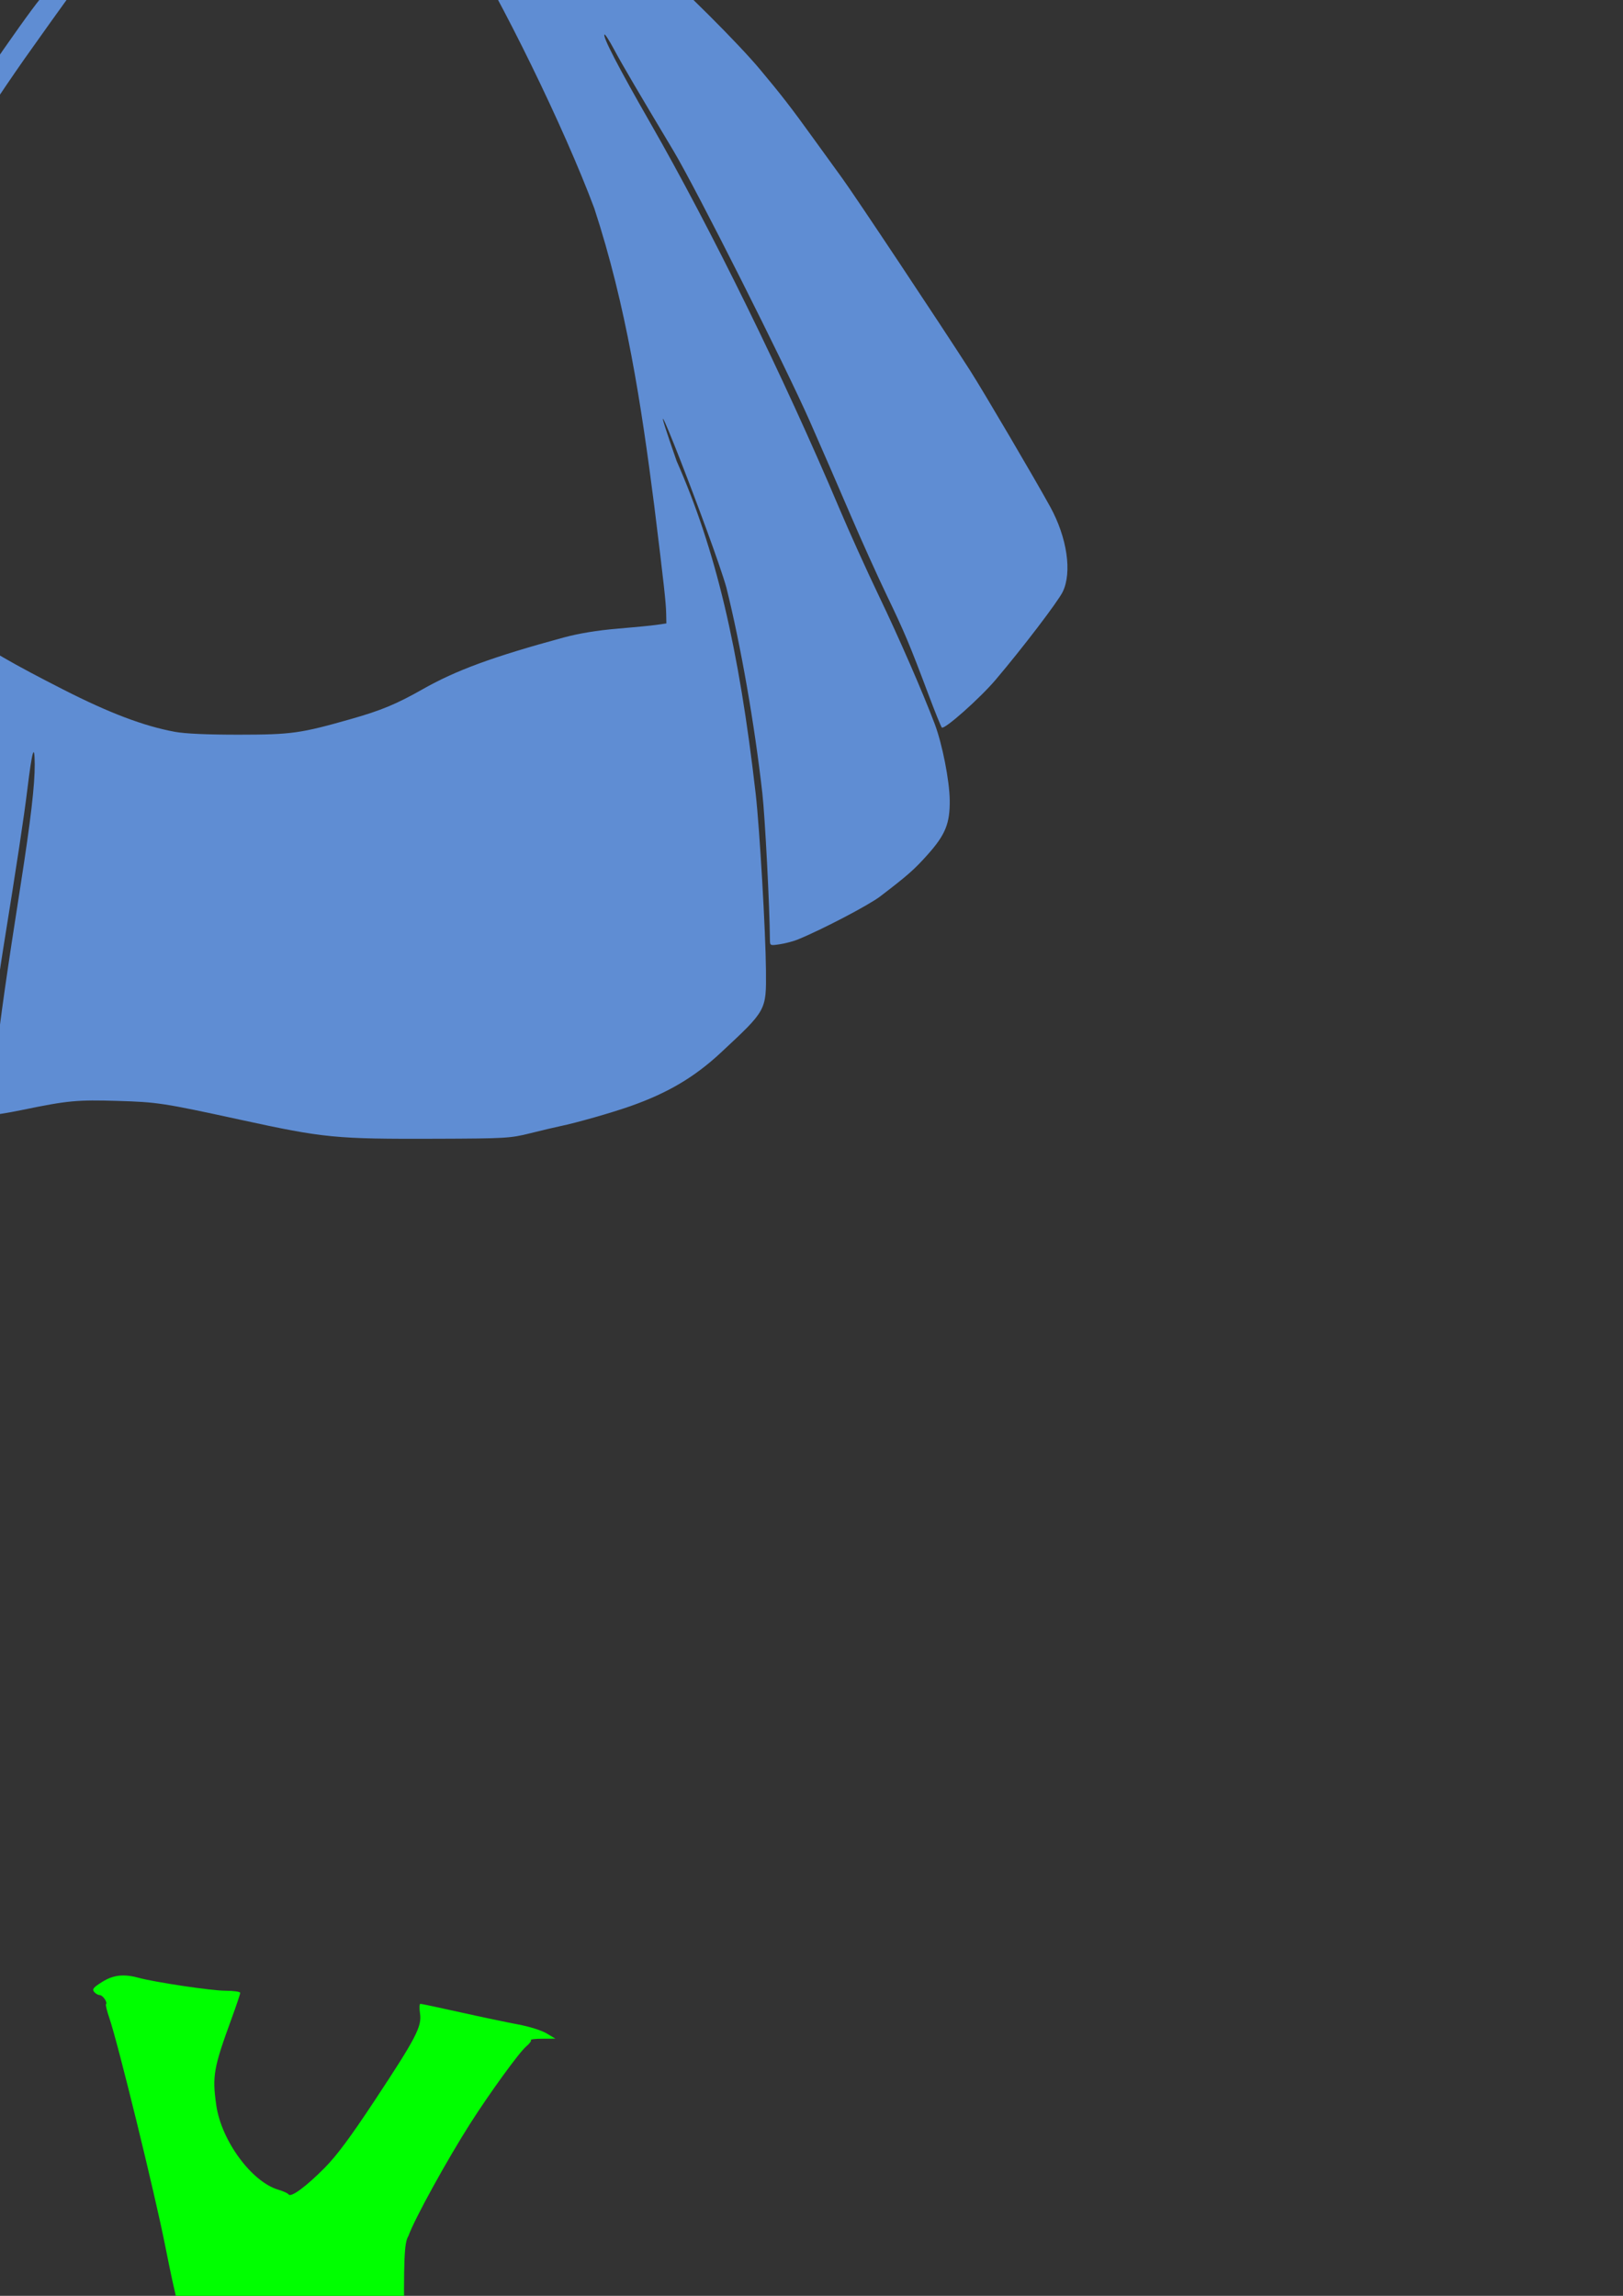 <?xml version="1.0" encoding="UTF-8" standalone="no"?>
<!-- Created with Inkscape (http://www.inkscape.org/) -->
<svg
   xmlns:dc="http://purl.org/dc/elements/1.1/"
   xmlns:cc="http://creativecommons.org/ns#"
   xmlns:rdf="http://www.w3.org/1999/02/22-rdf-syntax-ns#"
   xmlns:svg="http://www.w3.org/2000/svg"
   xmlns="http://www.w3.org/2000/svg"
   xmlns:sodipodi="http://sodipodi.sourceforge.net/DTD/sodipodi-0.dtd"
   xmlns:inkscape="http://www.inkscape.org/namespaces/inkscape"
   width="744.094"
   height="1052.362"
   id="svg2"
   sodipodi:version="0.32"
   inkscape:version="0.46"
   sodipodi:docname="Alice2.svg"
   inkscape:output_extension="org.inkscape.output.svg.inkscape">
  <rect width="100%" height="100%" fill="#333333" stroke="none"/>
  <defs
     id="defs4">
    <inkscape:perspective
       sodipodi:type="inkscape:persp3d"
       inkscape:vp_x="0 : 526.18109 : 1"
       inkscape:vp_y="0 : 1000 : 0"
       inkscape:vp_z="744.09448 : 526.18109 : 1"
       inkscape:persp3d-origin="372.04724 : 350.78739 : 1"
       id="perspective10" />
    <inkscape:perspective
       id="perspective2390"
       inkscape:persp3d-origin="372.04724 : 350.78739 : 1"
       inkscape:vp_z="744.09448 : 526.18109 : 1"
       inkscape:vp_y="0 : 1000 : 0"
       inkscape:vp_x="0 : 526.18109 : 1"
       sodipodi:type="inkscape:persp3d" />
    <inkscape:perspective
       id="perspective2652"
       inkscape:persp3d-origin="372.04724 : 350.78739 : 1"
       inkscape:vp_z="744.09448 : 526.18109 : 1"
       inkscape:vp_y="0 : 1000 : 0"
       inkscape:vp_x="0 : 526.18109 : 1"
       sodipodi:type="inkscape:persp3d" />
    <inkscape:perspective
       id="perspective2665"
       inkscape:persp3d-origin="372.04724 : 350.78739 : 1"
       inkscape:vp_z="744.09448 : 526.18109 : 1"
       inkscape:vp_y="0 : 1000 : 0"
       inkscape:vp_x="0 : 526.18109 : 1"
       sodipodi:type="inkscape:persp3d" />
    <inkscape:perspective
       id="perspective3498"
       inkscape:persp3d-origin="372.04724 : 350.78739 : 1"
       inkscape:vp_z="744.09448 : 526.18109 : 1"
       inkscape:vp_y="0 : 1000 : 0"
       inkscape:vp_x="0 : 526.18109 : 1"
       sodipodi:type="inkscape:persp3d" />
    <inkscape:perspective
       id="perspective3513"
       inkscape:persp3d-origin="372.04724 : 350.78739 : 1"
       inkscape:vp_z="744.09448 : 526.18109 : 1"
       inkscape:vp_y="0 : 1000 : 0"
       inkscape:vp_x="0 : 526.18109 : 1"
       sodipodi:type="inkscape:persp3d" />
    <inkscape:perspective
       id="perspective3863"
       inkscape:persp3d-origin="372.04724 : 350.78739 : 1"
       inkscape:vp_z="744.09448 : 526.18109 : 1"
       inkscape:vp_y="0 : 1000 : 0"
       inkscape:vp_x="0 : 526.18109 : 1"
       sodipodi:type="inkscape:persp3d" />
    <inkscape:perspective
       id="perspective3898"
       inkscape:persp3d-origin="372.04724 : 350.78739 : 1"
       inkscape:vp_z="744.09448 : 526.18109 : 1"
       inkscape:vp_y="0 : 1000 : 0"
       inkscape:vp_x="0 : 526.18109 : 1"
       sodipodi:type="inkscape:persp3d" />
    <inkscape:perspective
       id="perspective3933"
       inkscape:persp3d-origin="372.04724 : 350.78739 : 1"
       inkscape:vp_z="744.09448 : 526.18109 : 1"
       inkscape:vp_y="0 : 1000 : 0"
       inkscape:vp_x="0 : 526.18109 : 1"
       sodipodi:type="inkscape:persp3d" />
  </defs>
  <sodipodi:namedview
     id="base"
     pagecolor="#ffffff"
     bordercolor="#666666"
     borderopacity="1.0"
     gridtolerance="10000"
     guidetolerance="10"
     objecttolerance="10"
     inkscape:pageopacity="0.0"
     inkscape:pageshadow="2"
     inkscape:zoom="0.24765343"
     inkscape:cx="687.88829"
     inkscape:cy="505.60648"
     inkscape:document-units="px"
     inkscape:current-layer="layer1"
     showgrid="false"
     inkscape:window-width="1280"
     inkscape:window-height="1002"
     inkscape:window-x="1148"
     inkscape:window-y="-4" />
  <g
     inkscape:label="Layer 1"
     inkscape:groupmode="layer"
     id="layer1">
    <path
       style="fill:#000000"
       d="M -993.748,1049.396 C -1003.817,1047.511 -1009.686,1045.174 -1010.869,1042.576 C -1012.198,1039.659 -1009.757,1034.005 -1004.845,1028.627 C -996.374,1019.351 -967.272,977.519 -957.76,960.944 C -955.393,956.819 -950.569,948.812 -947.04,943.15 C -939.811,931.551 -936.259,924.078 -932.445,912.444 C -925.988,892.75 -919.402,860.511 -914.262,823.444 C -913.346,816.844 -911.956,807.252 -911.173,802.129 C -910.389,797.006 -909.748,792.168 -909.748,791.379 C -909.748,789.028 -919.193,789.619 -936.024,793.023 C -949.421,795.733 -958.635,796.39 -960.273,794.752 C -960.508,794.517 -960.185,789.062 -959.554,782.629 C -958.421,771.055 -958.432,770.908 -960.705,768.489 C -965.703,763.169 -971.155,761.563 -985.248,761.26 C -997.587,760.994 -998.355,760.857 -1000.37,758.555 C -1003.013,755.534 -1004.119,748.638 -1002.89,742.847 C -1002.376,740.425 -1001.657,735.191 -1001.293,731.215 L -1000.631,723.986 L -1004.321,720.746 C -1010.262,715.529 -1019.96,712.044 -1038.248,708.554 C -1048.974,706.506 -1054.104,706.289 -1068.024,707.294 C -1081.27,708.251 -1081.584,708.144 -1084.946,701.555 C -1086.711,698.096 -1086.928,696.265 -1086.496,688.488 C -1085.947,678.595 -1082.738,667.804 -1075.48,651.444 C -1071.713,642.953 -1071.436,641.652 -1070.577,628.444 C -1069.299,608.789 -1066.072,574.438 -1063.672,554.944 C -1061.232,535.131 -1055.635,510.692 -1048.098,486.944 C -1042.332,468.775 -1026.749,430.954 -1016.751,410.859 C -1010.924,399.147 -990.151,360.289 -988.731,358.444 C -988.307,357.894 -985.381,352.944 -982.228,347.444 C -973.403,332.05 -948.824,295.595 -939.751,284.444 C -935.276,278.944 -928.855,270.844 -925.482,266.444 C -913.072,250.256 -900.719,236.044 -885.066,219.944 C -876.242,210.869 -867.824,202.015 -866.358,200.267 L -863.693,197.091 L -868.266,190.022 C -873.21,182.379 -883.475,157.713 -886.662,145.813 C -887.748,141.76 -890.067,131.019 -891.815,121.944 C -895.091,104.929 -896.428,101.944 -900.769,101.944 C -902.753,101.944 -907.748,96.577 -907.748,94.445 C -907.748,93.705 -909.435,92.552 -911.498,91.883 C -913.56,91.214 -916.544,89.756 -918.129,88.644 C -921.717,86.124 -922.553,86.593 -929.545,95.042 C -932.459,98.563 -937.232,104.147 -940.151,107.451 C -943.071,110.755 -951.923,121.555 -959.823,131.451 C -967.723,141.347 -975.456,150.847 -977.007,152.562 C -978.558,154.276 -981.086,157.651 -982.623,160.062 C -994.49,178.669 -1023.699,205.857 -1053.707,226.227 C -1063.248,232.704 -1085.98,246.32 -1106.454,257.822 C -1134.871,273.787 -1140.65,275.944 -1154.997,275.944 C -1165.079,275.944 -1168.227,274.748 -1177.042,267.568 C -1185.249,260.884 -1189.772,258.265 -1195.295,256.999 C -1202.212,255.413 -1205.856,252.347 -1206.075,247.927 C -1206.241,244.576 -1206.115,244.445 -1202.747,244.468 C -1200.822,244.481 -1197.785,244.807 -1195.997,245.193 C -1193.395,245.755 -1192.747,245.576 -1192.747,244.297 C -1192.747,242.225 -1203.471,231.812 -1210.217,227.333 C -1217.762,222.324 -1220.095,216.492 -1214.997,215.385 C -1213.485,215.057 -1211.282,214.322 -1210.101,213.753 C -1208.611,213.034 -1204.46,213.058 -1196.548,213.83 C -1181.965,215.254 -1182.75,215.319 -1182.732,212.694 C -1182.69,206.564 -1178.767,206.598 -1176.926,212.745 C -1176.265,214.949 -1174.245,218.934 -1172.436,221.599 C -1170.628,224.264 -1167.94,228.538 -1166.462,231.098 C -1163.48,236.264 -1156.047,242.652 -1149.112,246.01 C -1145.098,247.953 -1144.111,248.07 -1140.602,247.019 C -1136.406,245.761 -1135.428,244.951 -1129.573,237.881 C -1127.552,235.441 -1121.821,228.719 -1116.837,222.944 C -1111.853,217.169 -1101.356,204.592 -1093.511,194.994 C -1085.666,185.397 -1074.928,173.202 -1069.648,167.895 C -1064.368,162.588 -1055.743,153.535 -1050.482,147.777 C -1039.58,135.847 -1031.271,128.852 -1017.94,120.386 C -1009.765,115.194 -1006.364,111.995 -989.976,94.081 C -979.714,82.864 -967.162,68.16 -962.081,61.404 C -957.001,54.649 -952.445,48.875 -951.958,48.574 C -951.471,48.273 -951.282,43.295 -951.54,37.511 C -951.977,27.671 -951.837,26.648 -949.361,21.587 C -946.569,15.879 -932.048,0.944 -929.292,0.944 C -928.479,0.944 -926.337,-0.526 -924.531,-2.322 C -919.789,-7.04 -915.707,-9.708 -912.003,-10.51 L -908.758,-11.212 L -913.084,-17.384 C -921.888,-29.947 -925.839,-42.975 -926.478,-61.556 C -927.135,-80.68 -925.253,-87.944 -913.266,-112.556 C -909.784,-119.706 -906.034,-128.05 -904.932,-131.099 L -902.93,-136.643 L -905.089,-146.682 C -906.46,-153.06 -908.215,-158.18 -909.901,-160.721 C -913.826,-166.638 -915.944,-173.587 -916.512,-182.415 C -917.346,-195.389 -914.695,-203.842 -904.12,-221.913 C -893.597,-239.896 -889.919,-244.602 -882.802,-249.19 C -875.791,-253.709 -869.725,-252.644 -861.827,-245.509 L -857.686,-241.768 L -854.346,-245.67 C -852.508,-247.816 -848.81,-250.694 -846.126,-252.064 C -841.86,-254.243 -839.992,-254.55 -831.248,-254.506 C -822.796,-254.463 -820.289,-254.052 -815.062,-251.852 C -807.897,-248.836 -800.045,-243.811 -793.914,-238.316 L -789.608,-234.458 L -785.309,-238.757 C -780.178,-243.888 -777.821,-244.138 -771.693,-240.197 C -765.853,-236.441 -763.292,-233.54 -760.759,-227.815 C -758.827,-223.448 -758.787,-222.88 -760.216,-220.117 C -761.32,-217.983 -763.187,-216.627 -766.779,-215.351 C -770.124,-214.163 -771.704,-213.07 -771.513,-212.076 C -771.155,-210.218 -758.273,-203.839 -750.248,-201.546 C -741.208,-198.964 -733.96,-195.095 -728.05,-189.698 C -714.826,-177.621 -700.098,-148.226 -692.656,-119.056 C -689.757,-107.693 -685.53,-83.669 -684.21,-71.056 C -683.836,-67.481 -682.615,-61.856 -681.496,-58.556 C -679.05,-51.341 -666.546,-26.114 -660.926,-17.056 C -643.177,11.553 -639.831,18.889 -634.796,40.239 C -630.616,57.962 -629.39,68.991 -630.026,83.154 C -630.821,100.882 -636.518,118.408 -645.175,129.76 L -649.991,136.076 L -647.023,139.76 C -645.39,141.786 -640.048,146.501 -635.151,150.237 C -620.501,161.413 -615.2,166.493 -606.005,178.169 C -601.188,184.285 -594.077,192.961 -590.203,197.449 C -582.971,205.825 -573.975,217.747 -559.648,237.944 C -555.161,244.269 -547.579,254.619 -542.799,260.944 C -538.019,267.269 -532.582,274.694 -530.716,277.444 C -526.466,283.708 -524.15,285.625 -519.841,286.445 C -514.846,287.396 -503.448,281.541 -497.657,275.05 C -492.136,268.863 -485.67,259.75 -482.858,254.194 C -479.915,248.379 -476.748,248.81 -476.748,255.026 C -476.748,256.822 -475.889,256.944 -463.248,256.944 C -454.914,256.944 -449.748,257.327 -449.748,257.944 C -449.748,258.494 -448.884,258.944 -447.829,258.944 C -444.462,258.944 -442.748,260.097 -442.748,262.36 C -442.748,265.485 -444.312,267.133 -452.248,272.366 C -464.491,280.44 -469.748,284.959 -469.748,287.414 C -469.748,287.774 -466.71,287.928 -462.998,287.756 C -456.27,287.445 -456.246,287.454 -455.928,290.228 C -455.462,294.282 -460.438,298.634 -466.545,299.513 C -473.068,300.453 -475.9,301.756 -486.382,308.645 C -498.208,316.417 -501.603,317.269 -513.592,315.468 C -525.758,313.639 -531.079,310.882 -561.748,290.507 C -600.433,264.806 -615.167,253.339 -636.137,232.61 C -654.444,214.514 -666.785,199.406 -672.882,187.624 C -674.4,184.692 -685.209,169.295 -687.318,167.062 C -687.516,166.852 -690.957,169.186 -694.963,172.25 C -698.97,175.313 -705.44,179.395 -709.343,181.319 L -716.438,184.818 L -717.115,194.131 C -717.488,199.253 -718.042,204.587 -718.347,205.984 C -718.795,208.043 -718.365,208.798 -716.074,209.97 C -709.809,213.174 -703.134,218.314 -686.248,232.936 C -675.687,242.081 -666.427,249.977 -649.915,263.917 C -630.94,279.936 -602.853,309.516 -588.644,328.444 C -586.167,331.744 -582.096,337.144 -579.598,340.444 C -566.222,358.111 -526.048,417.542 -511.325,441.444 C -507.599,447.494 -503.766,453.569 -502.807,454.944 C -492.215,470.141 -464.696,522.53 -462.871,530.97 C -459.245,547.742 -459.336,546.575 -461.251,551.656 C -463.568,557.802 -466.483,562.084 -480.984,580.649 C -495.379,599.077 -500.7,605.072 -507.246,610.236 C -509.997,612.406 -513.932,615.699 -515.99,617.553 L -519.732,620.925 L -517.086,631.185 C -513.328,645.751 -513.268,657.355 -516.911,665.127 C -519.941,671.589 -529.46,682.302 -538.075,688.944 C -551.506,699.299 -554.902,701.438 -568.248,707.948 C -586.261,716.736 -588.817,717.752 -594.95,718.565 L -600.036,719.24 L -599.412,730.146 C -598.846,740.042 -598.992,741.487 -600.984,745.748 C -603.534,751.201 -618.056,766.695 -628.281,774.871 C -640.571,784.699 -657.032,792.242 -679.248,798.224 C -692.609,801.823 -711.44,806.332 -717.892,807.479 C -721.518,808.124 -721.546,808.168 -723.523,816.286 C -724.615,820.773 -728.273,831.644 -731.652,840.444 C -737.492,855.657 -743.331,873.848 -745.805,884.54 C -747.165,890.417 -747.153,916.033 -745.786,925.67 C -745.25,929.453 -744.126,934.188 -743.289,936.192 C -738.69,947.199 -737.068,977.526 -739.667,1003.944 C -741.513,1022.717 -745.782,1033.335 -753.504,1038.361 C -758.972,1041.92 -771.016,1045.304 -775.332,1044.495 C -784.09,1042.851 -789.754,1031.84 -794.387,1007.444 C -796.636,995.602 -797.115,989.899 -797.496,970.444 C -798.014,943.963 -796.353,903.575 -794.206,890.444 C -788.28,854.195 -788.383,855.26 -788.524,831.571 C -788.599,818.991 -788.816,808.543 -789.005,808.353 C -789.194,808.164 -794.501,807.529 -800.798,806.943 C -807.095,806.356 -816.141,805.065 -820.899,804.073 L -829.551,802.269 L -830.702,808.119 C -831.717,813.279 -841.017,833.042 -848.736,846.444 C -860.841,867.461 -870.581,891.875 -882.249,930.444 C -885.136,939.986 -885.969,944.595 -886.314,952.944 C -886.822,965.226 -887.892,971.076 -891.94,983.692 C -896.37,997.501 -904.796,1007.944 -911.507,1007.944 C -912.594,1007.944 -918.414,1013.294 -925.516,1020.82 C -937.72,1033.753 -943.789,1038.586 -954.499,1043.9 C -966.341,1049.775 -980.862,1051.809 -993.748,1049.396 z"
       id="path5025" />
    <path
       style="fill:#00ff00"
       d="M 56.471,905.516 C 53.01,905.527 49.941,906.505 46.721,908.547 C 42.746,911.068 42.15,911.832 43.158,913.047 C 43.826,913.852 44.983,914.516 45.721,914.516 C 47.111,914.516 49.421,917.878 48.596,918.703 C 48.339,918.96 49.012,921.771 50.096,924.922 C 54.085,936.516 70.911,1005.12 75.752,1029.516 C 80.663,1054.261 82.729,1062.203 88.221,1077.391 C 94.429,1094.558 96.188,1098.052 103.158,1107.453 C 110.756,1117.7 118.588,1123.008 129.627,1125.328 C 138.533,1127.2 159.436,1128.768 166.877,1128.141 C 175.32,1127.428 176.453,1128.744 168.94,1130.547 C 162.485,1132.095 139.476,1131.183 130.377,1129.016 C 123.604,1127.402 111.311,1121.665 109.19,1119.109 C 108.466,1118.238 107.529,1117.516 107.096,1117.516 C 106.663,1117.516 103.854,1120.103 100.846,1123.266 C 88.446,1136.302 81.935,1144.739 55.971,1181.516 C 47.622,1193.341 37.327,1207.741 33.096,1213.516 C 18.89,1232.902 4.513,1254.673 -17.092,1289.516 C -26.473,1304.645 -42.998,1335.384 -50.31,1351.297 C -63.038,1378.993 -80.839,1434.216 -80.873,1446.141 C -80.891,1452.351 -78.715,1454.304 -69.842,1455.985 C -65.7,1456.769 -60.975,1457.894 -59.342,1458.516 C -57.708,1459.137 -51.873,1460.571 -46.373,1461.672 C -33.528,1464.243 -23.207,1469.066 -5.373,1480.891 C 32.567,1506.046 71.875,1524.33 94.783,1527.453 C 110.701,1529.623 126.556,1529.964 139.627,1528.453 C 150.909,1527.15 159.445,1525.33 174.377,1520.953 C 186.366,1517.439 190.209,1515.731 212.127,1504.36 C 219.002,1500.793 229.352,1496.416 235.127,1494.61 C 240.902,1492.803 250.127,1489.784 255.627,1487.922 C 271.304,1482.616 281.409,1480.599 298.127,1479.391 C 306.652,1478.775 313.981,1477.931 314.408,1477.547 C 315.635,1476.443 311.238,1439.584 304.565,1395.016 C 297.512,1347.915 286.843,1305.351 274.19,1273.703 C 262.979,1245.663 236.16,1192.185 220.158,1166.016 C 216.459,1159.966 210.179,1149.166 206.221,1142.016 C 202.263,1134.866 198.396,1127.891 197.627,1126.516 C 196.634,1124.74 195.577,1124.107 193.94,1124.359 C 191.647,1124.713 191.642,1124.702 193.565,1122.578 C 194.628,1121.403 199.353,1117.88 204.065,1114.734 C 208.777,1111.589 212.901,1108.667 213.221,1108.234 C 213.541,1107.802 216.466,1109.199 219.721,1111.328 C 230.684,1118.5 240.373,1121.34 243.002,1118.172 C 244.494,1116.375 246.481,1092.58 245.783,1084.922 C 245.477,1081.566 244.475,1076.948 243.565,1074.672 C 242.155,1071.149 241.313,1070.377 237.783,1069.422 C 232.097,1067.883 221.582,1068.773 215.877,1071.297 L 211.127,1073.391 L 211.096,1081.703 C 211.027,1094.841 210.07,1097.988 204.502,1103.641 C 199.102,1109.123 192.315,1112.898 189.69,1111.891 C 186.082,1110.506 185.706,1106.815 185.346,1070.516 C 184.997,1035.332 185.347,1027.949 187.221,1025.002 C 190.068,1016.966 205.221,989.653 215.502,973.516 C 224.404,959.542 238.01,940.78 241.221,938.078 C 242.761,936.782 243.745,935.477 243.408,935.141 C 243.072,934.804 245.467,934.521 248.721,934.516 L 254.627,934.484 L 250.596,932.078 C 248.295,930.699 242.713,928.938 237.596,927.984 C 232.664,927.065 220.752,924.566 211.127,922.422 C 201.502,920.278 193.227,918.517 192.752,918.516 C 192.277,918.514 192.199,920.518 192.565,922.953 C 193.465,928.955 190.761,934.116 171.658,963.016 C 160.65,979.67 154.361,988.136 148.815,993.734 C 140.341,1002.287 133.366,1007.427 132.315,1005.891 C 131.945,1005.35 129.835,1004.378 127.627,1003.734 C 115.407,1000.17 101.48,981.251 99.158,965.016 C 97.238,951.585 97.914,947.86 106.19,925.234 C 108.36,919.3 110.127,914.013 110.127,913.484 C 110.127,912.956 107.09,912.518 103.377,912.516 C 96.883,912.512 70.737,908.595 63.252,906.516 C 60.779,905.829 58.547,905.509 56.471,905.516 z"
       id="path5151" />
    <path
       style="fill:#ffffff"
       d="M 1357.429,338.519 C 1357.761,338.187 1358.623,338.151 1359.345,338.44 C 1360.143,338.76 1359.906,338.997 1358.741,339.045 C 1357.687,339.088 1357.096,338.852 1357.429,338.519 z"
       id="path5036" />
    <path
       style="fill:#000000"
       d="M 1660.187,382.068 C 1660.792,380.938 1661.106,379.475 1660.884,378.818 C 1660.662,378.161 1659.721,379.086 1658.793,380.873 C 1657.866,382.661 1657.552,384.123 1658.097,384.123 C 1658.642,384.123 1659.582,383.199 1660.187,382.068 z"
       id="path4991" />
    <path
       style="fill:#ff8080"
       d="M 1701.2,1093.821 C 1700.178,1093.77 1699.325,1094.073 1699.325,1094.758 C 1699.325,1095.291 1700.873,1096.555 1701.794,1098.008 C 1703.694,1101.006 1716.37,1100.369 1724.45,1099.04 C 1721.776,1099.816 1718.719,1100.519 1716.013,1100.602 C 1703.358,1100.99 1701.995,1101.791 1708.388,1105.04 C 1713.78,1107.78 1719.289,1107.331 1724.263,1103.727 C 1726.131,1102.374 1729.601,1098.837 1730.825,1097.415 C 1731.113,1097.244 1731.237,1097.069 1731.2,1096.915 C 1731.23,1096.866 1731.307,1096.797 1731.294,1096.79 C 1731.287,1096.786 1731.196,1096.816 1731.169,1096.821 C 1731.159,1096.807 1731.152,1096.804 1731.138,1096.79 C 1730.445,1096.097 1716.334,1096.338 1712.325,1096.29 C 1708.308,1096.241 1704.833,1095.704 1704.138,1095.008 C 1703.416,1094.287 1702.222,1093.872 1701.2,1093.821 z"
       id="path5070" />
    <path
       style="fill:#5f8dd3"
       d="M 167.17,-304.547 C 166.47,-304.478 166.026,-303.619 165.388,-301.953 C 164.006,-298.338 157.483,-289.353 152.763,-284.578 C 148.703,-280.47 137.793,-272.703 136.076,-272.703 C 134.666,-272.703 134.652,-272.672 137.42,-261.234 C 140.526,-248.398 141.493,-247.515 151.482,-248.359 C 158.273,-248.933 164.914,-248.26 163.763,-247.109 C 163.488,-246.834 159.041,-246.174 153.888,-245.641 C 139.234,-244.124 137.598,-245.533 134.295,-262.547 L 132.513,-271.703 L 128.701,-271.703 C 126.603,-271.705 122.673,-272.657 119.951,-273.828 C 115.124,-275.904 114.64,-276.55 113.795,-282.203 C 113.617,-283.392 112.595,-284.326 111.263,-284.515 C 108.053,-284.973 108.491,-286.655 112.013,-287.359 C 115.685,-288.094 116.051,-290.703 112.482,-290.703 C 107.823,-290.703 103.139,-288.053 102.42,-285.015 C 102.053,-283.467 98.832,-274.328 95.263,-264.703 C 89.755,-249.845 88.783,-246.297 88.888,-241.203 C 89.205,-225.98 93.811,-214.25 103.482,-203.891 C 109.169,-197.799 117.886,-191.723 120.982,-191.703 C 121.781,-191.698 127.178,-196.541 132.982,-202.453 C 141.804,-211.44 146.082,-217.057 159.076,-236.703 C 167.625,-249.628 175.42,-262.067 176.42,-264.359 C 178.068,-268.14 178.142,-269.489 177.076,-278.859 C 175.44,-293.236 173.638,-299.743 170.513,-302.453 C 168.852,-303.893 167.869,-304.615 167.17,-304.547 z M 27.67,-280.422 C 26.845,-280.415 25.978,-280.066 24.607,-279.39 C 19.52,-276.885 11.904,-269.591 7.826,-263.297 C 4.039,-257.452 4.013,-257.308 4.013,-247.391 L 4.013,-237.359 L 6.513,-239.703 C 7.888,-240.995 9.013,-243.063 9.013,-244.297 C 9.013,-247.246 13.107,-256.555 13.701,-254.953 C 13.954,-254.27 13.701,-252.252 13.107,-250.453 C 11.798,-246.486 11.491,-237.405 12.513,-232.672 C 13.619,-227.557 16.4,-222.63 20.295,-218.891 L 23.732,-215.578 L 25.857,-219.141 C 28.561,-223.723 30.353,-223.787 28.451,-219.234 C 26.377,-214.272 26.649,-210.776 29.545,-205.141 C 32.364,-199.652 36.33,-196.091 41.857,-194.047 C 43.533,-193.427 45.904,-193.154 48.045,-193.172 L 46.045,-189.484 L 48.107,-186.859 C 50.253,-184.123 53.678,-181.796 55.67,-181.734 C 56.532,-181.708 56.532,-182.825 55.67,-186.203 C 49.402,-209.367 44.34,-233.099 38.576,-256.578 C 33.645,-276.698 33.164,-278.064 30.513,-279.453 C 29.267,-280.106 28.494,-280.429 27.67,-280.422 z M 116.451,-270.953 C 116.666,-270.936 116.789,-270.844 116.857,-270.64 C 117.309,-269.286 105.616,-257.703 103.795,-257.703 C 103.273,-257.703 104.251,-259.463 105.951,-261.609 C 110.109,-266.86 114.943,-271.07 116.451,-270.953 z M 235.795,-258.453 C 234.035,-258.376 233.039,-257.75 231.201,-256.203 C 228.249,-253.719 217.649,-239.15 208.295,-224.703 C 203.759,-217.698 191.952,-197.133 185.045,-184.234 C 174.723,-167.822 176.095,-167.254 175.857,-148.953 C 175.67,-138.09 175.626,-119.415 175.763,-107.453 L 176.013,-85.703 L 178.638,-85.703 C 181.766,-85.703 189.734,-91.348 193.388,-96.14 C 195.759,-99.248 196.01,-100.421 196.013,-108.391 C 196.019,-118.265 197.708,-148.246 198.576,-153.828 C 199.12,-157.332 199.02,-157.469 195.607,-158.109 C 190.013,-159.159 190.538,-160.47 196.482,-160.328 C 201.39,-160.211 202.243,-160.535 205.451,-163.641 L 208.982,-167.078 L 205.263,-168.359 C 200.756,-169.902 198.009,-173.007 198.013,-176.578 L 198.013,-179.203 L 199.951,-176.016 C 203.631,-169.979 209.388,-169.092 217.763,-173.266 C 226.276,-177.507 231.608,-187.655 229.107,-194.828 C 227.784,-198.624 227.788,-198.703 228.826,-198.703 C 229.274,-198.703 230.399,-197.116 231.326,-195.172 C 232.784,-192.115 233.281,-191.792 234.982,-192.703 C 238.163,-194.406 243.753,-202.434 245.576,-207.922 C 246.851,-211.762 247.161,-215.078 246.763,-221.453 C 246.197,-230.527 247.176,-231.272 249.076,-223.203 C 250.366,-217.723 252.346,-213.436 253.795,-212.953 C 256.156,-212.166 256.812,-244.84 254.545,-250.266 C 252.844,-254.336 247.565,-257.099 239.42,-258.172 C 238.281,-258.322 237.372,-258.425 236.607,-258.453 C 236.32,-258.463 236.046,-258.464 235.795,-258.453 z M 202.295,-83.703 C 201.127,-83.703 186.013,-73.23 186.013,-72.422 C 186.013,-71.979 186.841,-70.412 187.857,-68.922 C 188.873,-67.432 193.017,-60.578 197.045,-53.703 C 201.073,-46.828 207.148,-36.703 210.576,-31.203 C 230.169,0.238 258.574,58.352 272.451,95.453 C 287.127,140.183 294,185.31 299.951,231.797 C 304.436,268.143 305.328,276.375 305.42,281.266 L 305.513,285.766 L 301.013,286.422 C 298.538,286.78 290.323,287.574 282.763,288.203 C 273.823,288.948 265.26,290.363 258.263,292.266 C 225.87,301.075 209.081,307.24 193.67,315.985 C 181.784,322.728 174.755,325.653 160.951,329.578 C 137.703,336.19 133.666,336.746 109.513,336.766 C 95.216,336.777 84.933,336.333 80.17,335.453 C 65.868,332.812 50.074,326.81 29.013,316.078 C 5.917,304.308 -4.226,298.467 -21.33,287.016 C -36.84,276.632 -47.007,271.936 -59.487,269.422 C -64.987,268.314 -71.455,266.717 -73.862,265.86 C -79.324,261.769 -88.98,264.088 -93.393,259.203 C -96.89,255.047 -96.784,249.745 -92.862,235.797 C -91.16,229.747 -88.498,220.072 -86.955,214.297 C -81.952,195.565 -74.264,174.465 -65.393,155.078 C -58.567,140.162 -41.647,108.546 -33.674,95.797 C -30.923,91.397 -25.785,83.072 -22.237,77.297 C -15.758,66.755 1.085,41.437 11.138,27.11 C 16.32,19.725 26.662,5.274 45.013,-20.203 C 49.767,-26.803 56.862,-36.703 60.763,-42.203 C 68.515,-53.131 74.31,-60.06 85.763,-72.047 C 92.608,-79.21 93.119,-80.034 91.67,-81.484 C 91.217,-81.937 90.851,-82.228 90.451,-82.265 C 89.57,-82.349 88.49,-81.236 85.826,-78.14 C 83.493,-75.429 78.17,-69.761 73.982,-65.547 C 59.282,-50.753 44.092,-33.429 33.326,-19.203 C 29.996,-14.803 23.362,-6.478 18.576,-0.703 C 10.423,9.134 -22.659,57.584 -26.487,65.297 C -27.442,67.222 -30.132,71.947 -32.455,75.797 C -40.371,88.914 -60.119,126.164 -65.674,138.453 C -93.509,200.022 -103.13,232.47 -109.487,286.453 C -112.803,314.617 -114.287,328.704 -115.612,343.797 C -116.472,353.6 -115.08,351.698 -108.455,333.985 C -105.431,325.897 -101.349,313.778 -99.362,307.047 C -91.42,276.29 -89.718,284.231 -97.237,311.297 C -102.986,330.378 -114.743,360.132 -119.955,368.797 C -122.115,372.387 -127.447,387.963 -129.487,396.61 C -131.461,404.982 -131.415,416.542 -129.393,420.453 C -127.819,423.496 -127.765,423.534 -121.643,422.891 C -103.947,421.033 -95.564,421.085 -84.393,423.203 C -72.941,425.374 -60.192,429.251 -56.549,431.672 C -55.408,432.43 -53.215,434.23 -51.674,435.672 C -48.241,438.885 -46.977,438.988 -46.955,436.047 C -46.919,431.108 -40.551,405.327 -32.799,378.797 C -28.3,363.397 -24.474,350.62 -24.299,350.391 C -24.124,350.162 -23.664,350.276 -23.268,350.672 C -22.431,351.509 -25.101,362.368 -32.518,388.297 C -38.677,409.828 -43.269,430.86 -45.549,447.797 C -48.032,466.24 -48.221,469.55 -46.768,472.297 C -45.495,474.704 -45.078,474.783 -34.455,474.891 C -21.425,475.023 -13.522,477.001 -8.487,481.422 C -6.007,483.599 -4.987,484.039 -4.987,482.953 C -4.987,479.987 -0.908,449.633 1.482,434.797 C 7.818,395.478 10.982,374.637 12.545,361.797 C 14.707,344.03 15.84,340.164 15.92,350.297 C 15.993,359.6 14.071,376.126 9.513,405.297 C 2.991,447.046 0.62,463.576 -2.518,489.797 C -3.374,496.947 -4.445,504.511 -4.924,506.61 C -5.602,509.575 -5.494,510.562 -4.393,510.985 C -3.614,511.283 2.98,510.271 10.263,508.766 C 31.079,504.464 35.385,504.082 54.013,504.641 C 72.065,505.182 74.808,505.579 110.013,513.235 C 148.815,521.672 153.622,522.14 200.013,521.985 C 231.776,521.878 234.006,521.743 243.013,519.485 C 248.238,518.174 254.419,516.72 256.763,516.235 C 264.369,514.659 280.308,510.114 289.013,507.047 C 306.105,501.026 318.41,493.759 330.42,482.578 C 351.486,462.966 351.314,463.261 351.17,444.922 C 351.03,427.194 348.255,379.549 346.451,363.797 C 338.777,296.791 328.103,251.869 310.201,211.297 C 289.101,150.953 327.343,249.018 333.013,269.297 C 339.605,295.695 345.948,331.931 349.513,363.61 C 350.751,374.607 352.879,415.785 352.982,430.672 C 353.002,433.501 353.061,433.501 357.545,432.828 C 360.041,432.454 363.753,431.475 365.795,430.641 C 376.824,426.135 398.291,414.914 403.513,410.922 C 416.244,401.19 419.218,398.561 425.388,391.641 C 433.444,382.606 435.546,377.426 435.42,366.797 C 435.313,357.817 432,340.996 428.545,331.86 C 423.078,317.405 412.133,292.283 403.013,273.297 C 397.598,262.022 389.333,243.764 384.67,232.734 C 359.533,173.279 325.962,104.849 298.107,56.297 C 283.497,30.832 276.214,16.753 277.138,15.828 C 277.408,15.559 279.361,18.606 281.482,22.578 C 285.17,29.485 292.687,42.292 308.732,69.078 C 319.055,86.311 359.972,167.478 371.357,193.297 C 376.571,205.122 384.877,224.247 389.826,235.797 C 394.774,247.347 402.282,263.997 406.513,272.797 C 414.693,289.807 417.022,295.328 425.638,318.266 C 428.631,326.232 431.401,333.095 431.795,333.485 C 432.924,334.602 449.214,320.147 456.482,311.578 C 468.789,297.069 485.003,275.809 487.201,271.328 C 491.585,262.389 489.249,246.427 481.482,232.297 C 474.46,219.522 450.575,178.901 444.732,169.797 C 431.036,148.456 392.002,89.765 386.201,81.797 C 382.597,76.847 376.736,68.747 373.17,63.797 C 362.871,49.502 358.251,43.538 348.42,31.797 C 338.261,19.665 312.265,-6.249 299.013,-17.453 C 288.032,-26.737 273.522,-39.318 257.388,-53.578 C 238.389,-70.37 234.453,-72.937 227.326,-73.203 C 221.2,-73.432 213.715,-76.322 206.732,-81.109 C 204.645,-82.54 202.637,-83.703 202.295,-83.703 z"
       id="path4981"
       sodipodi:nodetypes="cssssssscccsssssssssssssssccsscccsssscccssscccsccsccsssccsscccccsssssccccccssssssssssssccsssccccccsssssssssccssssssssssssssssscsssccsssssssssssssssssssscsssssssssssscccssssssssssssssssssssssssssssssc" />
    <path
       id="path5093"
       style="fill:#ffffff"
       d="M 1311.158,25.452 C 1311.158,25.083 1310.37,23.91 1309.408,22.846 C 1307.14,20.338 1307.18,12.264 1309.479,8.756 C 1311.666,5.419 1311.609,5.123 1308.78,5.123 C 1305.773,5.123 1304.215,6.994 1303.487,11.48 C 1302.798,15.727 1303.449,18.543 1306.122,22.873 C 1307.867,25.7 1311.158,27.385 1311.158,25.452 zM 1321.875,20.943 C 1324.206,19.009 1323.412,13.44 1320.408,10.653 C 1316.345,6.883 1314.103,6.473 1311.97,9.107 C 1308.602,13.267 1309.948,22.042 1314.158,23.365 C 1315.808,23.883 1319.867,22.61 1321.875,20.943 zM 1314.38,19.567 C 1311.489,17.542 1311.36,12.621 1314.158,11.123 C 1318.712,8.686 1323.169,15.244 1319.621,19.164 C 1317.483,21.527 1317.209,21.548 1314.38,19.567 zM 1258.739,21.123 C 1259.608,21.123 1260.158,20.094 1260.158,18.468 C 1260.158,15.915 1260.084,15.88 1258.241,17.548 C 1255.548,19.985 1252.158,18.125 1252.158,14.211 C 1252.158,10.398 1254.636,8.317 1257.239,9.942 C 1259.919,11.616 1259.84,9.233 1257.119,6.312 C 1254.473,3.472 1252.766,3.547 1250.773,6.588 C 1248.161,10.574 1248.666,16.763 1251.843,19.707 C 1253.319,21.076 1255.156,21.954 1255.924,21.66 C 1256.693,21.365 1257.959,21.123 1258.739,21.123 zM 1249.588,5.2 C 1250.628,4.051 1251.143,2.776 1250.732,2.367 C 1250.322,1.958 1249.124,2.686 1248.072,3.984 C 1246.641,5.749 1246.193,7.768 1246.299,11.984 L 1246.439,17.623 L 1247.069,12.456 C 1247.422,9.55 1248.525,6.375 1249.588,5.2 z" />
    <path
       style="fill:#ffe680"
       d="M 1162.854,931.055 C 1158.234,931.055 1153.322,931.647 1151.448,932.43 C 1146.869,934.343 1142.431,938.459 1139.386,943.524 C 1136.849,942.379 1131.579,939.745 1129.167,938.055 C 1117.166,929.648 1109.451,934.378 1094.761,959.118 C 1080.787,982.65 1078.005,992.05 1080.854,1006.242 C 1082.175,1012.824 1083.532,1016.559 1086.167,1020.992 L 1088.198,1024.461 L 1089.823,1018.992 C 1090.72,1015.995 1092.495,1011.53 1093.761,1009.055 C 1097.903,1000.952 1105.596,989.641 1109.479,985.93 C 1111.574,983.929 1116.326,980.661 1120.042,978.68 C 1123.757,976.7 1128.515,973.938 1130.604,972.555 L 1134.417,970.055 L 1133.479,962.586 C 1132.698,956.232 1133.841,954.97 1135.542,949.399 C 1139.629,939.949 1133.191,958.639 1135.386,959.18 C 1135.447,965.835 1135.947,967.837 1139.167,974.618 C 1145.985,988.974 1154.764,999.006 1166.292,1005.586 C 1175.269,1010.71 1182.465,1017.715 1187.823,1026.586 C 1190.599,1031.182 1194.602,1036.307 1196.729,1037.993 C 1201.753,1041.971 1213.236,1047.649 1221.636,1050.274 C 1225.292,1051.417 1227.701,1052.551 1226.979,1052.805 C 1224.468,1053.689 1217.123,1051.96 1210.979,1049.055 C 1207.579,1047.447 1204.792,1046.413 1204.792,1046.743 C 1204.792,1049.199 1209.509,1062.537 1211.886,1066.805 C 1214.144,1070.859 1214.457,1072.055 1213.292,1072.055 C 1209.92,1072.055 1212.89,1079.545 1217.479,1082.618 C 1219.749,1084.137 1222.889,1084.6 1234.011,1085.055 C 1245.682,1085.532 1248.144,1085.929 1250.448,1087.649 C 1254.847,1090.933 1254.421,1092.227 1249.636,1090.055 C 1243.389,1087.22 1241.792,1087.42 1241.792,1091.055 C 1241.792,1100.564 1228.548,1113.836 1218.792,1114.086 C 1216.679,1114.14 1215.705,1115.369 1212.417,1122.118 C 1208.952,1129.23 1208.452,1131.151 1208.011,1139.586 C 1207.738,1144.796 1207.766,1149.055 1208.073,1149.055 C 1208.38,1149.055 1211.926,1146.821 1215.948,1144.086 C 1224.897,1138.001 1237.952,1125.297 1240.417,1120.274 C 1242.043,1116.958 1242.292,1116.792 1242.604,1118.836 C 1242.796,1120.093 1241.792,1123.093 1240.386,1125.493 C 1236.82,1131.578 1222.539,1144.364 1215.042,1148.18 C 1211.598,1149.933 1208.964,1151.571 1209.198,1151.805 C 1209.432,1152.039 1210.438,1151.771 1211.448,1151.243 C 1212.458,1150.714 1216.667,1149.562 1220.792,1148.649 C 1228.417,1146.962 1236.304,1144.452 1243.011,1141.618 C 1249.114,1139.038 1250.756,1139.795 1245.792,1142.899 C 1240.313,1146.324 1228.083,1150.634 1221.292,1151.524 C 1218.542,1151.884 1214.416,1152.834 1212.136,1153.649 C 1207.128,1155.439 1207.204,1157.91 1212.292,1160.336 C 1214.899,1161.58 1216.062,1163.15 1217.698,1167.524 C 1218.847,1170.594 1220.07,1175.506 1220.417,1178.461 C 1220.764,1181.416 1221.36,1184.375 1221.761,1185.024 C 1222.162,1185.673 1228.743,1187.463 1236.386,1189.024 C 1244.028,1190.584 1252.542,1192.414 1255.292,1193.055 C 1258.042,1193.696 1263.779,1194.829 1268.042,1195.586 C 1276.96,1197.172 1281.606,1199.139 1285.323,1202.899 C 1286.767,1204.36 1289.809,1206.455 1292.073,1207.555 C 1299.224,1211.03 1300.297,1214.174 1300.167,1231.055 C 1300.105,1239.03 1299.557,1247.981 1298.917,1250.961 C 1297.813,1256.1 1297.863,1256.513 1300.136,1258.961 C 1301.453,1260.381 1305.797,1266.738 1309.792,1273.055 C 1316.331,1283.396 1341.448,1316.055 1342.854,1316.055 C 1343.168,1316.055 1344.368,1314.789 1345.511,1313.243 C 1346.654,1311.697 1348.908,1307.759 1350.542,1304.493 C 1362.518,1280.546 1363.889,1257.381 1355.448,1222.055 C 1351.399,1205.111 1347.464,1195.756 1336.854,1178.086 C 1318.225,1147.06 1307.975,1123.017 1306.386,1106.555 C 1305.442,1096.782 1301.287,1074.123 1298.354,1062.836 C 1290.498,1032.601 1273.623,1001.452 1259.948,991.899 C 1255.163,988.556 1241.926,982.609 1241.104,983.43 C 1240.921,983.613 1241.586,984.827 1242.573,986.149 C 1243.56,987.47 1246.672,993.048 1249.511,998.555 C 1254.966,1009.138 1259.076,1022.723 1260.292,1034.18 L 1261.011,1040.836 L 1265.979,1041.493 C 1271.908,1042.279 1276.822,1045.165 1282.323,1051.149 C 1289.547,1059.006 1292.558,1065.652 1296.386,1082.086 C 1301.64,1104.646 1298.91,1102.589 1292.854,1079.43 C 1289.452,1066.419 1286.291,1059.927 1279.917,1052.836 C 1274.952,1047.314 1271.649,1045.333 1265.479,1044.18 L 1261.198,1043.399 L 1259.917,1051.461 C 1258.735,1058.972 1257.374,1064.778 1254.917,1072.836 C 1254.117,1075.459 1254.312,1076.989 1255.917,1080.618 C 1257.017,1083.104 1257.784,1086.121 1257.604,1087.336 C 1257.363,1088.972 1256.383,1087.657 1253.854,1082.243 C 1249.311,1072.513 1247.356,1071.055 1238.729,1071.055 C 1234.986,1071.055 1231.655,1070.667 1231.354,1070.18 C 1230.706,1069.13 1242.649,1067.666 1244.886,1068.524 C 1246.945,1069.314 1248.799,1061.665 1249.511,1049.461 C 1250.132,1038.809 1250.466,1039.078 1237.948,1039.055 C 1233.251,1039.046 1229.364,1038.473 1227.167,1037.43 C 1225.277,1036.533 1223.853,1035.681 1224.011,1035.555 C 1224.168,1035.429 1229.903,1035.705 1236.761,1036.149 C 1243.619,1036.593 1249.378,1036.813 1249.542,1036.649 C 1250.102,1036.088 1247.761,1021.568 1246.292,1016.461 C 1245.486,1013.659 1241.974,1006.909 1238.479,1001.461 C 1234.985,996.014 1228.246,985.48 1223.511,978.055 C 1215.351,965.262 1203.494,950.824 1195.792,944.305 C 1185.626,935.701 1174.079,931.055 1162.854,931.055 z M 1092.292,1052.555 L 1088.886,1061.055 C 1087.018,1065.73 1084.256,1071.805 1082.729,1074.555 C 1079.151,1081.001 1075.296,1091.336 1072.667,1101.493 C 1070.901,1108.315 1070.639,1111.412 1071.104,1121.743 C 1071.589,1132.494 1072.126,1135.34 1075.636,1145.743 C 1079.97,1158.59 1084.339,1167.335 1088.198,1170.961 C 1089.693,1172.366 1093.15,1173.785 1096.979,1174.586 C 1104.635,1176.189 1127.751,1179.874 1133.292,1180.368 C 1135.492,1180.563 1138.097,1180.806 1139.073,1180.899 C 1140.1,1180.996 1141.225,1180.1 1141.729,1178.774 C 1143.02,1175.38 1144.922,1174.168 1150.792,1173.055 C 1153.7,1172.504 1156.217,1172.055 1156.417,1172.055 C 1157.011,1172.055 1156.831,1158.438 1156.229,1157.836 C 1155.925,1157.532 1153.563,1157.917 1150.979,1158.711 C 1148.396,1159.505 1141.756,1160.264 1136.229,1160.368 C 1127.809,1160.526 1125.702,1160.224 1123.229,1158.618 C 1119.96,1156.494 1119.803,1156.283 1111.292,1143.93 C 1106.17,1136.496 1096.506,1125.055 1095.354,1125.055 C 1095.157,1125.055 1096.257,1129.086 1097.792,1134.024 C 1101.507,1145.976 1104.863,1151.903 1117.167,1168.024 C 1119.745,1171.402 1111.555,1164.579 1108.386,1160.711 C 1099.672,1150.077 1094.727,1138.702 1092.729,1124.618 C 1092.183,1120.763 1090.798,1114.993 1089.636,1111.805 C 1086.866,1104.209 1087.443,1093.77 1091.292,1082.618 C 1093.914,1075.019 1094.004,1074.237 1093.167,1063.618 L 1092.292,1052.555 z M 1266.073,1292.961 L 1261.292,1295.493 C 1258.654,1296.895 1255.693,1298.055 1254.729,1298.055 C 1253.766,1298.055 1252.064,1299.602 1250.948,1301.493 C 1249.832,1303.383 1247.615,1305.601 1246.011,1306.43 C 1243.195,1307.886 1243.079,1308.262 1242.448,1317.149 C 1242.089,1322.213 1241.792,1329.728 1241.792,1333.836 C 1241.792,1340.232 1241.993,1341.112 1243.229,1340.086 C 1244.023,1339.427 1247.061,1338.269 1249.979,1337.493 C 1259.788,1334.882 1269.562,1336.066 1273.573,1340.336 C 1275.963,1342.881 1278.769,1353.307 1278.792,1359.805 L 1278.792,1364.086 L 1284.011,1361.461 C 1286.872,1360.011 1292.722,1356.341 1297.011,1353.336 C 1301.299,1350.331 1304.792,1347.435 1304.792,1346.899 C 1304.792,1345.379 1276.537,1305.513 1269.198,1296.68 L 1266.073,1292.961 z"
       id="path4987"
       sodipodi:nodetypes="cscssscccssscccccssssssssssssssssssssssssssssssssssssssssssssssssssssssscccsssscccssssssssssssssssscccsssssssssssssssssssssssccccsssssssscccsscc" />
    <path
       id="path5188"
       style="fill:#ffccaa"
       d="M 1338.909,372.814 C 1341.49,371.105 1347.98,365.519 1353.331,360.401 C 1362.361,351.765 1362.968,350.943 1361.774,348.965 C 1361.066,347.792 1359.101,344.266 1357.407,341.128 C 1350.159,327.704 1347.015,325.083 1336.366,323.586 L 1332.672,323.066 L 1327.279,331.744 C 1324.312,336.517 1318.662,345.135 1314.723,350.896 C 1310.783,356.656 1307.56,361.868 1307.56,362.479 C 1307.56,365.154 1314.37,371.124 1320.06,373.436 C 1328.392,376.823 1333.092,376.668 1338.909,372.814 z M 1524.06,361.973 C 1530.66,361.485 1536.855,360.773 1537.827,360.39 C 1540.464,359.353 1546.587,345.776 1547.629,338.654 C 1548.131,335.227 1548.258,329.8 1547.913,326.595 C 1547.058,318.671 1541.272,310.725 1532.41,305.306 C 1526.491,301.686 1525.541,301.422 1518.406,301.422 C 1511.343,301.422 1510.455,301.661 1506.906,304.519 C 1504.791,306.222 1501.166,310.047 1498.851,313.019 L 1494.641,318.422 L 1494.601,329.059 C 1494.567,337.946 1494.992,340.988 1497.185,347.559 C 1498.629,351.884 1500.663,357.11 1501.706,359.172 C 1503.897,363.509 1503.674,363.482 1524.06,361.973 z M 1380.339,338.996 C 1384.655,335.186 1390.747,329.153 1393.876,325.589 L 1399.566,319.108 L 1400.505,307.765 C 1401.209,299.253 1402.599,292.446 1406.073,280.488 C 1416.039,246.192 1423.843,227.567 1441.443,196.079 C 1451.871,177.421 1457.936,164.112 1457.364,161.141 C 1457.168,160.123 1455.522,159.182 1453.053,158.676 C 1450.857,158.226 1443.21,156.529 1436.06,154.904 C 1416.075,150.364 1406.1,148.795 1393.447,148.203 L 1381.835,147.659 L 1380.616,161.041 C 1379.329,175.162 1376.418,197.037 1374.043,210.422 C 1364.582,263.749 1360.187,277.419 1344.139,303.422 C 1341.085,308.372 1338.917,312.502 1339.323,312.6 C 1352.904,315.866 1360.127,321.357 1365.421,332.44 C 1367.147,336.055 1368.56,339.413 1368.56,339.902 C 1368.56,341.82 1370.564,345.922 1371.501,345.922 C 1372.046,345.922 1376.023,342.805 1380.339,338.996 z M 1505.245,294.49 C 1508.624,292.272 1510.961,291.637 1517.363,291.198 C 1524.385,290.717 1525.914,290.941 1530.678,293.149 C 1533.638,294.52 1538.286,297.618 1541.008,300.032 C 1544.168,302.836 1545.655,303.7 1545.124,302.422 C 1544.666,301.322 1543.185,296.372 1541.832,291.422 C 1539.642,283.41 1539.357,280.282 1539.24,262.922 L 1539.108,243.422 L 1543.267,229.922 C 1545.555,222.497 1550.214,209.222 1553.62,200.422 C 1559.701,184.712 1565.56,168.2 1565.56,166.771 C 1565.56,166.372 1551.365,166.131 1534.016,166.234 L 1502.472,166.422 L 1503.206,174.422 C 1505.121,195.294 1504.01,215.834 1499.499,242.922 C 1497.77,253.31 1496.53,267.547 1494.972,294.922 L 1494.431,304.422 L 1497.746,300.83 C 1499.569,298.855 1502.944,296.002 1505.245,294.49 z M 1291.098,123.835 C 1291.438,123.285 1293.238,122.835 1295.098,122.835 C 1296.958,122.835 1298.758,123.285 1299.098,123.835 C 1299.476,124.446 1297.922,124.835 1295.098,124.835 C 1292.274,124.835 1290.72,124.446 1291.098,123.835 z M 1633.87,152.585 C 1634.346,151.225 1639.051,151.404 1641.565,152.876 C 1642.623,153.496 1641.602,153.783 1638.265,153.804 C 1634.821,153.826 1633.557,153.475 1633.87,152.585 z M 1805.189,294.656 C 1815.51,287.426 1816.901,286.742 1824.549,285.136 C 1831.044,283.772 1834.598,281.666 1834.598,279.18 C 1834.598,277.531 1835.333,277.523 1821.713,279.32 C 1815.521,280.136 1808.392,281.717 1805.872,282.832 C 1800.656,285.139 1798.922,284.608 1802.603,281.831 C 1805.234,279.847 1814.765,276.835 1818.414,276.835 C 1819.615,276.835 1820.598,276.351 1820.598,275.761 C 1820.598,273.472 1832.439,262.427 1839.098,258.505 C 1845.855,254.525 1848.499,252.282 1848.566,250.476 C 1848.609,249.307 1844.86,250.338 1834.151,254.438 C 1818.945,260.261 1818.241,260.664 1815.768,264.961 C 1813.129,269.546 1811.678,269.47 1813.593,264.847 C 1815.328,260.658 1819.548,257.344 1825.786,255.272 C 1832.432,253.065 1839.881,249.785 1839.383,249.286 C 1838.793,248.696 1825.74,250.823 1819.598,252.509 C 1814.894,253.801 1813.049,255.106 1806.848,261.531 C 1799.016,269.646 1797.218,269.989 1803.471,262.175 C 1809.64,254.467 1812.698,252.122 1819.098,250.193 C 1824.255,248.638 1824.69,248.334 1822.19,248.028 C 1816.147,247.287 1812.902,248.722 1807.669,254.447 C 1804.88,257.499 1802.598,260.391 1802.598,260.873 C 1802.598,262.427 1789.253,272.452 1784.221,274.678 C 1775.212,278.662 1766.509,276.538 1762.964,269.488 C 1762.091,267.754 1759.905,264.76 1758.105,262.835 C 1753.211,257.601 1737.924,237.684 1730.091,226.335 C 1719.987,211.697 1706.643,194.197 1700.353,187.335 C 1697.328,184.035 1691.825,177.285 1688.125,172.335 C 1679.582,160.906 1671.113,152.206 1661.598,145.083 C 1644.358,132.179 1618.084,101.018 1602.788,75.335 C 1598.857,68.735 1594.56,62.045 1593.239,60.468 L 1590.836,57.601 L 1589.17,62.617 C 1586.949,69.305 1582.526,75.679 1577.607,79.282 C 1575.031,81.169 1573.247,83.447 1572.649,85.611 C 1572.136,87.47 1570.525,90.553 1569.069,92.462 C 1566.603,95.695 1566.309,98.835 1568.472,98.835 C 1568.987,98.835 1571.797,102.097 1574.716,106.085 C 1577.635,110.072 1582.548,116.485 1585.635,120.335 C 1591.17,127.239 1603.073,144.406 1619.263,168.835 C 1634.519,191.854 1638.01,196.165 1656.098,214.316 C 1675.315,233.6 1688.811,244.913 1713.598,262.517 C 1751.796,289.646 1767.908,298.74 1779.879,299.927 C 1793.958,301.324 1796.395,300.817 1805.189,294.656 z M 1156.034,257.931 C 1172.738,251.975 1227.958,219.234 1251.988,201.039 C 1273.301,184.9 1294.5,164.798 1304.912,150.855 C 1308.822,145.619 1315.441,137.06 1319.621,131.835 C 1323.802,126.61 1330.266,118.51 1333.987,113.835 C 1342.06,103.693 1356.884,86.696 1364.793,78.516 L 1370.488,72.625 L 1368.064,68.964 C 1366.732,66.95 1365.332,63.734 1364.955,61.818 C 1364.49,59.464 1362.847,57.078 1359.886,54.458 C 1354.964,50.104 1350.972,43.024 1349.995,36.917 C 1349.636,34.672 1349.102,32.835 1348.809,32.835 C 1347.634,32.835 1341.15,40.793 1335.91,48.666 C 1326.993,62.063 1320.004,70.263 1302.021,88.429 C 1290.087,100.484 1282.445,107.297 1276.098,111.539 C 1264.036,119.602 1254.287,127.706 1247.67,135.171 C 1244.665,138.561 1236.538,147.185 1229.611,154.335 C 1222.684,161.485 1212.985,172.255 1208.057,178.269 C 1193.8,195.669 1182.651,208.554 1172.258,219.64 C 1166.945,225.308 1162.598,230.368 1162.598,230.884 C 1162.598,231.4 1160.73,233.175 1158.448,234.829 C 1150.644,240.482 1143.067,238.525 1130.445,227.598 C 1127.335,224.905 1122.987,219.913 1120.781,216.502 C 1115.228,207.915 1113.546,206.616 1107.358,206.132 L 1102.098,205.72 L 1108.098,208.253 C 1114.232,210.843 1115.867,212.388 1122.235,221.611 C 1126.671,228.036 1126.132,229.614 1121.546,223.631 C 1114.102,213.92 1111.513,211.895 1103.168,209.259 C 1098.786,207.875 1093.153,206.503 1090.65,206.211 C 1086.411,205.716 1086.87,206.063 1097.334,211.269 C 1107.158,216.156 1108.822,217.354 1110.584,220.807 C 1111.691,222.978 1112.598,225.25 1112.598,225.854 C 1112.598,227.756 1110.908,226.007 1109.134,222.269 C 1107.619,219.077 1105.9,217.947 1093.887,212.253 C 1086.441,208.723 1079.713,205.835 1078.938,205.835 C 1076.366,205.835 1079.336,209.583 1085.378,213.962 C 1093.398,219.773 1100.43,226.698 1102.63,230.949 C 1104.189,233.963 1105.189,234.674 1108.641,235.226 C 1113.601,236.019 1119.385,238.834 1122.003,241.728 C 1124.535,244.529 1122.842,244.39 1117.405,241.351 C 1112.845,238.802 1091.101,233.998 1089.839,235.261 C 1088.843,236.257 1090.96,239.164 1093.697,240.558 C 1095.017,241.231 1098.582,242.451 1101.619,243.269 C 1105.754,244.384 1109.335,246.534 1115.89,251.836 C 1120.703,255.73 1125.644,259.324 1126.869,259.823 C 1130.902,261.465 1149.507,260.258 1156.034,257.931 z M 1115.053,202.585 C 1113.979,199.031 1112.598,198.122 1112.598,200.968 C 1112.598,203.611 1113.305,204.835 1114.832,204.835 C 1115.327,204.835 1115.427,203.822 1115.053,202.585 z M 1474.32,-5.675 C 1481.985,-7.952 1490.595,-14.869 1497.539,-24.329 L 1503.598,-32.584 L 1503.682,-44.625 C 1503.81,-62.879 1504.569,-67.042 1508.976,-73.68 C 1511.099,-76.877 1512.568,-80.171 1512.311,-81.156 C 1511.932,-82.605 1512.7,-83.017 1516.657,-83.486 C 1521.769,-84.091 1527.29,-87.081 1531.941,-91.762 C 1535.439,-95.283 1537.219,-98.63 1538.105,-103.35 L 1538.783,-106.966 L 1529.44,-107.336 C 1518.62,-107.765 1514.263,-109.463 1510.757,-114.615 C 1509.084,-117.072 1508.505,-119.143 1508.728,-121.86 C 1508.932,-124.342 1508.282,-127.103 1506.857,-129.802 C 1505.656,-132.077 1503.718,-137.702 1502.551,-142.302 C 1500.471,-150.504 1500.326,-150.738 1495.018,-154.455 C 1490.865,-157.363 1488.543,-160.087 1485.039,-166.162 C 1479.82,-175.211 1472.62,-182.299 1462.758,-188.098 C 1451.899,-194.484 1440.531,-207.919 1436.044,-219.668 L 1434.374,-224.039 L 1431.736,-221.533 C 1430.285,-220.154 1426.848,-217.875 1424.098,-216.467 C 1410.65,-209.582 1405.655,-204.604 1397.005,-189.469 C 1391.203,-179.317 1388.275,-170.039 1389.098,-164.415 C 1389.694,-160.346 1389.869,-160.165 1393.209,-160.165 C 1396.878,-160.165 1403.955,-157.132 1401.903,-156.439 C 1401.246,-156.217 1399.813,-156.515 1398.719,-157.1 C 1397.625,-157.686 1395.297,-158.165 1393.547,-158.165 C 1390.723,-158.165 1390.437,-157.912 1391.008,-155.915 C 1391.361,-154.678 1392.17,-149.953 1392.806,-145.415 C 1393.957,-137.204 1394.77,-135.581 1396.062,-138.915 C 1396.695,-140.546 1396.838,-140.533 1398.169,-138.724 C 1399.412,-137.035 1399.598,-137.003 1399.598,-138.474 C 1399.598,-139.404 1400.048,-140.165 1400.598,-140.165 C 1401.148,-140.165 1401.598,-139.715 1401.598,-139.165 C 1401.598,-138.615 1402.385,-138.163 1403.348,-138.161 C 1404.31,-138.159 1406.6,-137.242 1408.436,-136.123 L 1411.774,-134.088 L 1411.153,-137.376 C 1410.539,-140.63 1410.548,-140.638 1411.922,-138.165 C 1415.927,-130.959 1416.877,-113.393 1413.696,-105.378 C 1410.726,-97.895 1410.972,-95.492 1415.103,-91.595 C 1417.147,-89.668 1418.174,-88.021 1417.567,-87.646 C 1416.146,-86.768 1408.597,-94.474 1408.602,-96.798 C 1408.605,-97.825 1409.712,-101.815 1411.064,-105.665 L 1413.521,-112.665 L 1407.501,-113.167 C 1400.314,-113.767 1398.008,-116.016 1396.992,-123.415 C 1396.102,-129.902 1394.598,-129.411 1394.598,-122.633 C 1394.598,-119.59 1393.962,-115.58 1393.186,-113.721 C 1390.582,-107.49 1388.336,-95.206 1389.019,-90.934 C 1390.317,-82.819 1395.342,-72.918 1402.012,-65.34 C 1405.545,-61.324 1411.231,-53.823 1414.647,-48.67 C 1418.777,-42.438 1421.824,-38.9 1423.744,-38.105 C 1425.657,-37.312 1430.245,-37.075 1437.364,-37.401 C 1457.516,-38.324 1472.172,-45.803 1494.194,-66.404 C 1497.746,-69.727 1500.949,-72.147 1501.312,-71.784 C 1503.359,-69.737 1477.296,-48.102 1466.143,-42.59 L 1458.598,-38.861 L 1458.598,-22.612 L 1458.598,-6.364 L 1462.348,-5.368 C 1467.659,-3.957 1468.618,-3.982 1474.32,-5.675 z M 1421.331,-58.234 C 1416.265,-59.454 1412.697,-61.924 1412.002,-64.693 C 1411.687,-65.948 1410.342,-67.997 1409.013,-69.245 C 1407.685,-70.493 1406.598,-72.08 1406.598,-72.772 C 1406.598,-74.718 1410.023,-75.348 1413.216,-73.991 C 1414.801,-73.317 1418.348,-72.7 1421.098,-72.619 C 1423.848,-72.538 1428.643,-72.12 1431.755,-71.689 C 1435.404,-71.183 1438.567,-71.307 1440.667,-72.039 C 1442.457,-72.664 1444.092,-73.005 1444.299,-72.798 C 1445.11,-71.987 1437.818,-63.566 1434.066,-60.983 C 1429.268,-57.678 1426.301,-57.037 1421.331,-58.234 z M 1422.265,-88.832 C 1420.9,-90.197 1421.667,-91.294 1423.77,-90.985 C 1426.518,-90.58 1427.441,-88.165 1424.848,-88.165 C 1423.794,-88.165 1422.631,-88.465 1422.265,-88.832 z M 1514.217,-91.972 C 1513.943,-92.416 1516.408,-93.376 1519.695,-94.105 C 1526.278,-95.566 1528.598,-97.756 1528.598,-102.51 C 1528.598,-104.974 1528.823,-105.223 1530.098,-104.165 C 1533.881,-101.025 1529.804,-93.958 1523.258,-92.31 C 1517.914,-90.964 1514.91,-90.852 1514.217,-91.972 z M 1456.598,-110.319 C 1454.527,-111.273 1454.398,-111.542 1455.848,-111.891 C 1457.982,-112.404 1457.986,-112.513 1456.028,-116.3 C 1455.066,-118.16 1454.561,-121.266 1454.723,-124.321 C 1454.869,-127.063 1454.537,-129.612 1453.986,-129.986 C 1452.267,-131.152 1450.183,-137.286 1451.261,-138.008 C 1451.802,-138.369 1452.628,-139.565 1453.097,-140.665 C 1453.895,-142.536 1453.976,-142.503 1454.359,-140.165 C 1454.583,-138.79 1455.23,-137.215 1455.795,-136.665 C 1456.495,-135.984 1456.593,-136.422 1456.103,-138.04 C 1455.576,-139.78 1455.71,-140.214 1456.603,-139.662 C 1457.283,-139.242 1458.653,-133.272 1458.694,-140.287 C 1458.702,-141.584 1459.571,-141.313 1459.583,-139.947 C 1459.592,-138.833 1460.304,-133.523 1461.098,-138.804 C 1461.229,-139.677 1462.493,-138.846 1462.598,-138.213 C 1463.207,-134.529 1463.105,-137.211 1463.665,-137.707 C 1464.182,-138.164 1464.97,-137.459 1465.26,-136.35 C 1465.55,-135.242 1466.784,-134.084 1468.003,-133.778 C 1474.21,-132.221 1480.256,-125.429 1482.13,-117.91 C 1482.775,-115.325 1482.464,-114.993 1477.097,-112.536 C 1470.649,-109.584 1460.564,-108.493 1456.598,-110.319 z M 1477.791,-151.776 C 1470.658,-155.545 1468.64,-156.165 1463.509,-156.165 C 1460.223,-156.165 1455.904,-155.484 1453.912,-154.652 C 1449.203,-152.684 1448.464,-153.505 1452.651,-156.051 C 1461.499,-161.432 1474.438,-159.095 1484.598,-150.282 C 1489.312,-146.193 1487.676,-146.552 1477.791,-151.776 z" />
  </g>
</svg>
